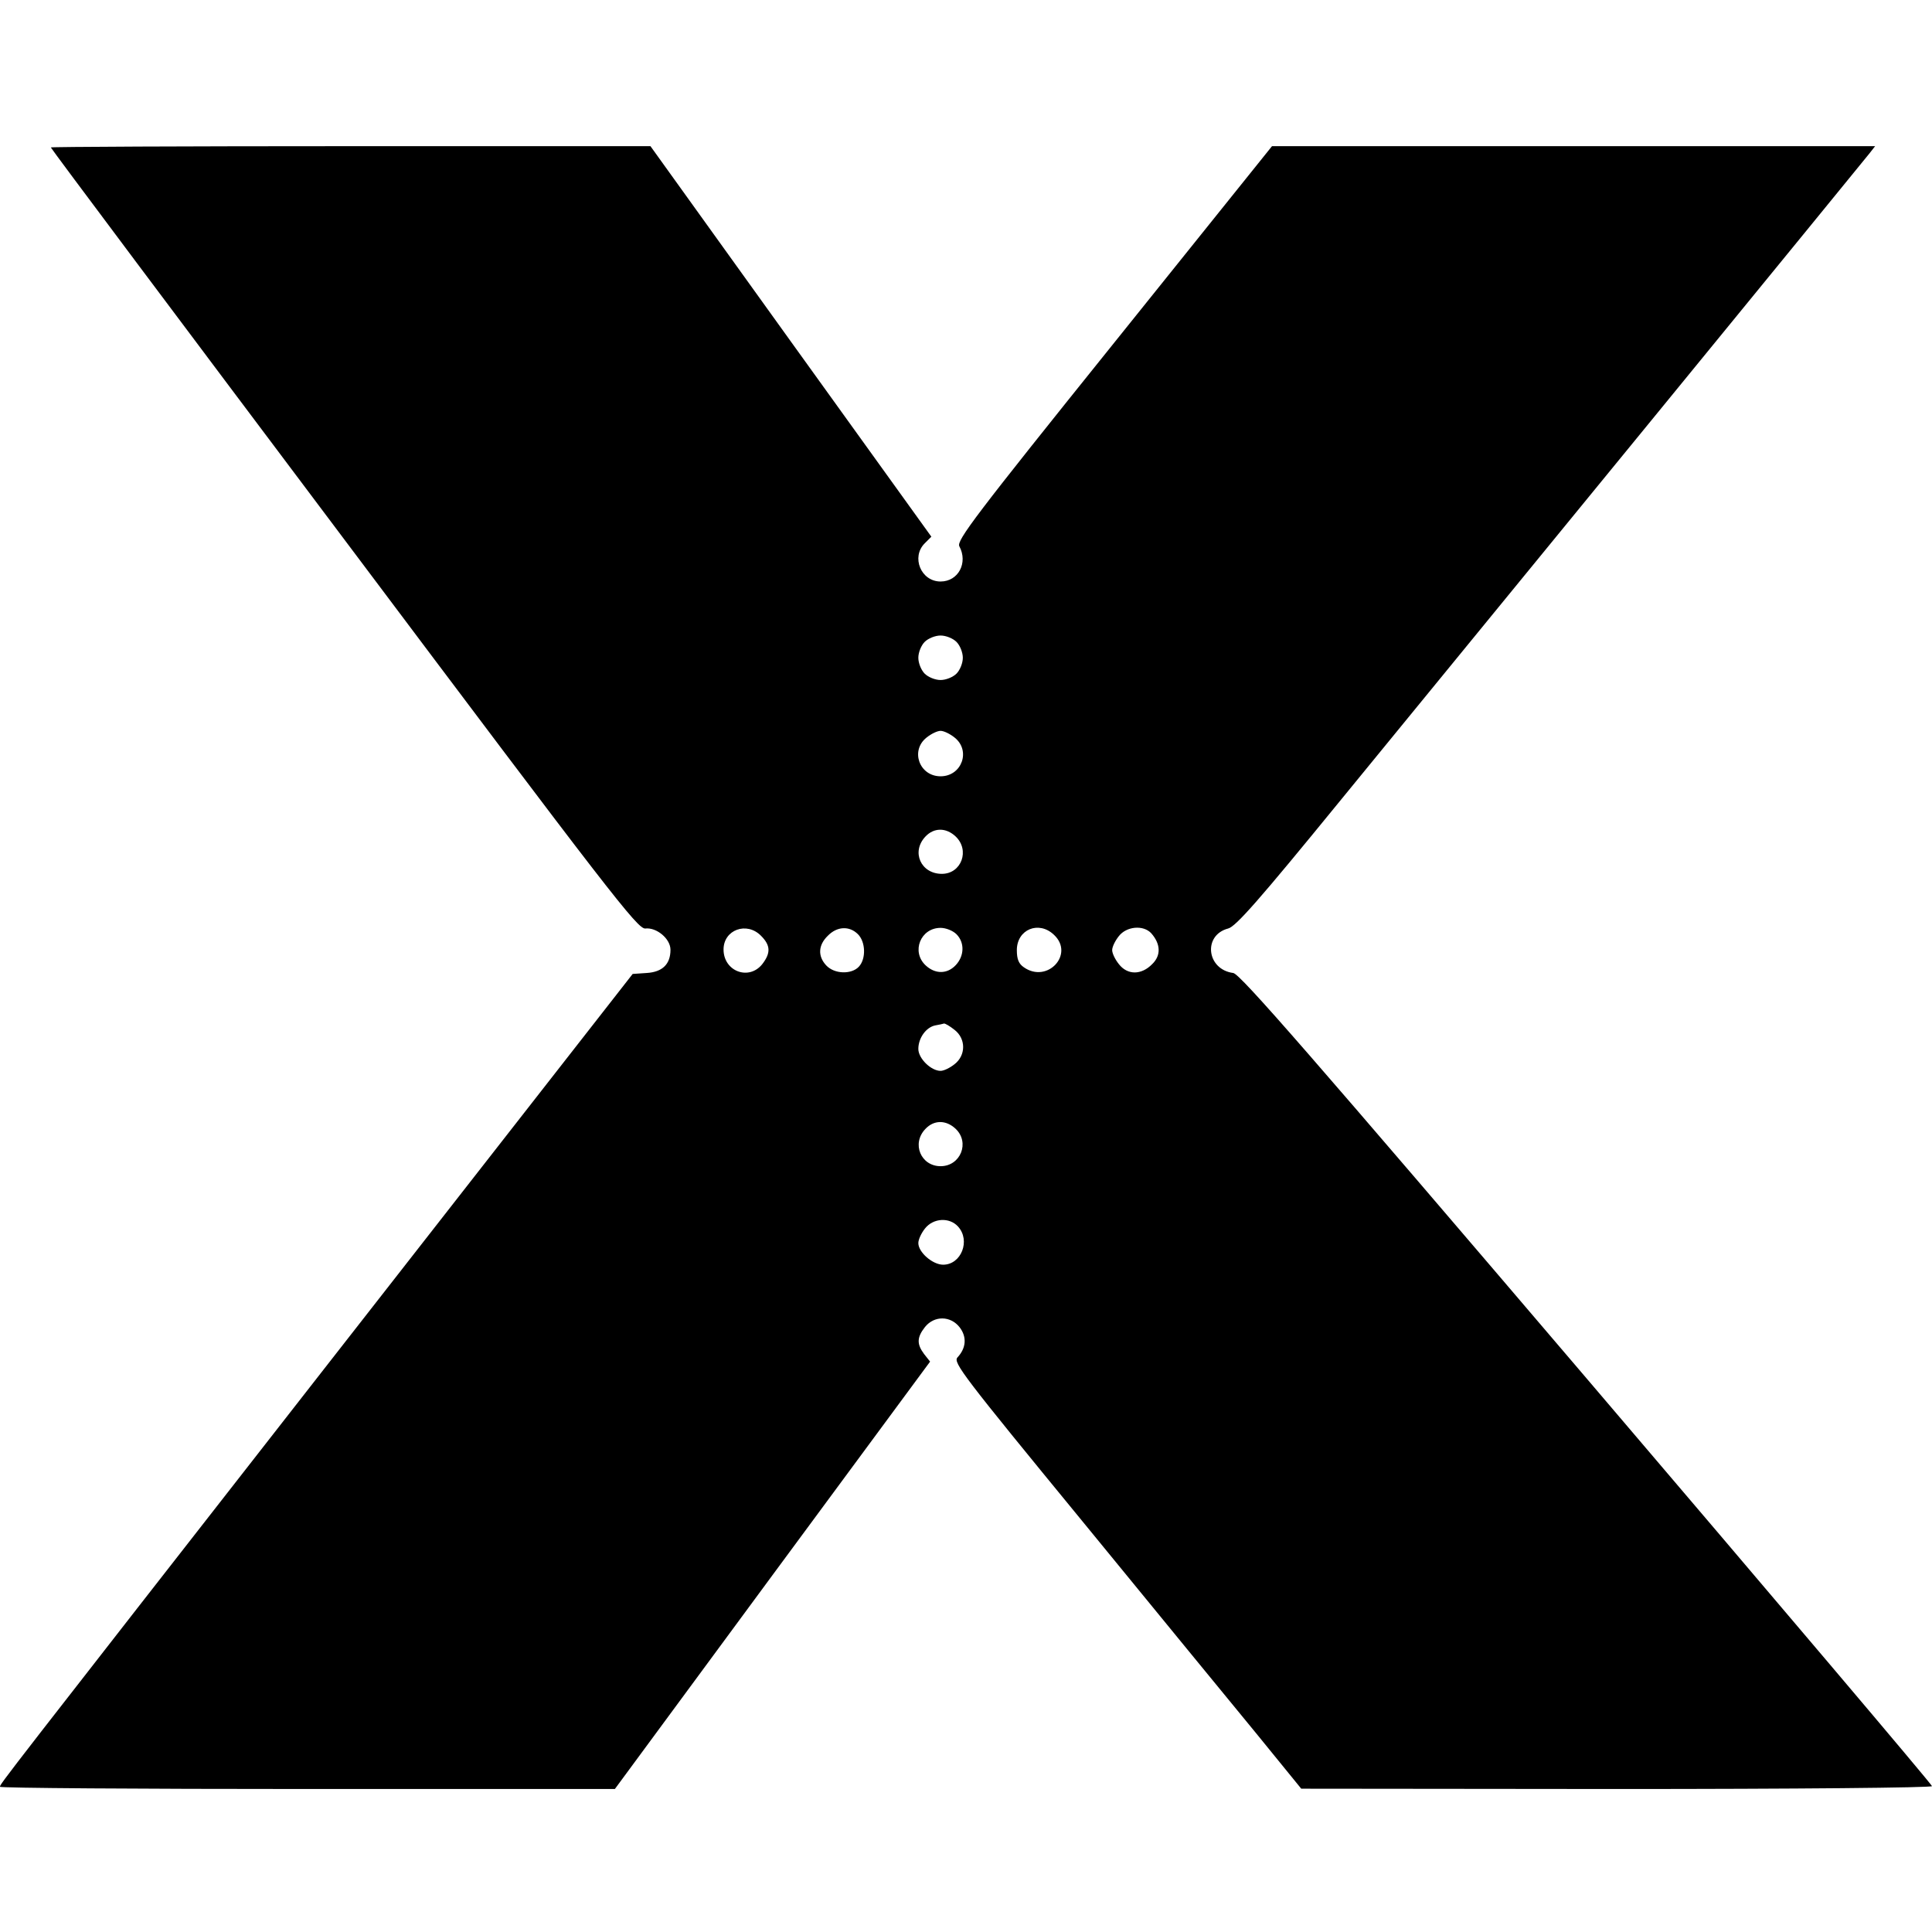 <?xml version="1.0" standalone="no"?>
<!DOCTYPE svg PUBLIC "-//W3C//DTD SVG 20010904//EN"
 "http://www.w3.org/TR/2001/REC-SVG-20010904/DTD/svg10.dtd">
<svg version="1.0" xmlns="http://www.w3.org/2000/svg"
 width="608pt" height="608pt" viewBox="0 0 608 608"
 preserveAspectRatio="xMidYMid meet">
<g transform="translate(0,608) scale(0.1,-0.1)"
fill="#000000" stroke="none">
<path d="M160 5616 c0 -3 415 -557 923 -1233 838 -1116 924 -1228 948 -1225
35 4 79 -32 79 -67 0 -45 -25 -70 -75 -73 l-44 -3 -957 -1225 c-1036 -1327
-1034 -1324 -1034 -1333 0 -4 435 -7 968 -7 l967 0 496 673 496 672 -19 24
c-23 31 -23 52 3 85 29 36 80 36 109 -1 23 -30 21 -65 -7 -95 -14 -16 18 -58
393 -515 224 -274 471 -575 549 -670 l140 -172 993 -1 c564 0 992 4 992 9 0 5
-489 582 -1086 1282 -866 1015 -1092 1275 -1113 1277 -84 11 -96 119 -16 140
24 6 97 89 350 399 443 541 1646 2012 1668 2040 l18 23 -949 0 -949 0 -497
-619 c-438 -545 -496 -622 -487 -640 28 -52 -3 -111 -59 -111 -62 0 -93 77
-50 120 l21 21 -442 614 -442 615 -944 0 c-519 0 -943 -2 -943 -4z m2850
-1556 c11 -11 20 -33 20 -50 0 -17 -9 -39 -20 -50 -11 -11 -33 -20 -50 -20
-17 0 -39 9 -50 20 -11 11 -20 33 -20 50 0 17 9 39 20 50 11 11 33 20 50 20
17 0 39 -9 50 -20z m-6 -301 c52 -41 23 -122 -44 -122 -67 0 -96 81 -44 122
15 12 34 21 44 21 10 0 29 -9 44 -21z m3 -311 c46 -43 19 -118 -43 -118 -66 0
-97 69 -52 117 27 29 65 29 95 1z m-612 -313 c30 -30 31 -54 4 -89 -42 -53
-122 -23 -122 46 0 62 73 89 118 43z m305 5 c24 -24 26 -77 3 -102 -23 -25
-77 -24 -103 4 -27 29 -25 64 5 93 29 30 68 32 95 5z m310 0 c26 -26 25 -68
-2 -97 -27 -29 -65 -29 -95 -1 -46 43 -16 118 47 118 17 0 39 -9 50 -20z m307
-2 c65 -61 -21 -154 -95 -102 -16 11 -22 25 -22 54 0 65 69 94 117 48z m306 5
c30 -34 31 -70 3 -97 -34 -35 -78 -35 -105 0 -12 15 -21 34 -21 44 0 10 9 29
21 44 24 31 77 36 102 9z m-619 -304 c36 -28 36 -80 0 -108 -15 -12 -34 -21
-44 -21 -30 0 -70 39 -70 69 0 34 24 68 53 74 12 2 25 5 28 6 4 0 18 -8 33
-20z m3 -311 c46 -43 16 -118 -47 -118 -62 0 -92 71 -48 117 27 29 65 29 95 1z
m8 -308 c40 -44 10 -120 -47 -120 -33 0 -78 39 -78 68 0 11 9 31 21 46 26 33
77 36 104 6z"/>
</g>
</svg>

